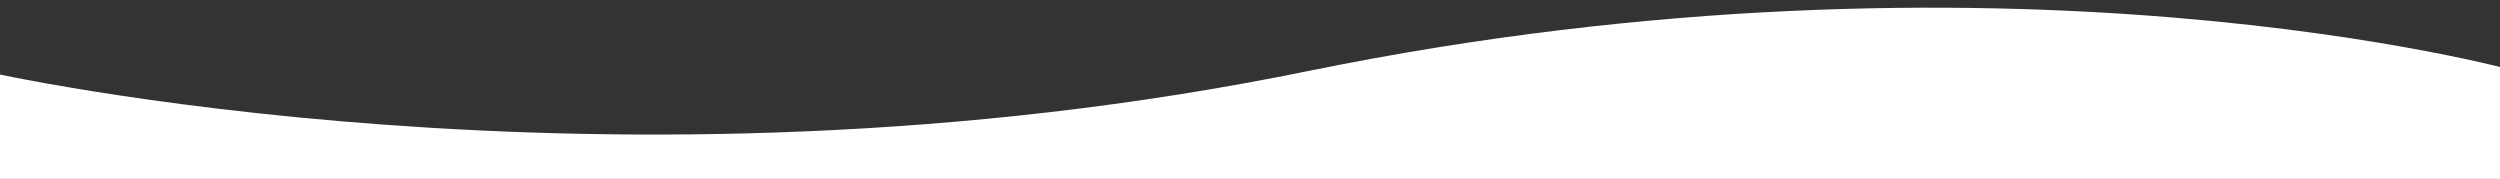 <?xml version="1.0" encoding="utf-8"?>
<!-- Generator: Adobe Illustrator 16.0.0, SVG Export Plug-In . SVG Version: 6.00 Build 0)  -->
<!DOCTYPE svg PUBLIC "-//W3C//DTD SVG 1.1//EN" "http://www.w3.org/Graphics/SVG/1.1/DTD/svg11.dtd">
<svg version="1.1" id="レイヤー_1" xmlns="http://www.w3.org/2000/svg" xmlns:xlink="http://www.w3.org/1999/xlink" x="0px"
	 y="0px" width="1300px" height="93px" viewBox="0 0 1300 93" enable-background="new 0 0 1300 93" xml:space="preserve">
<rect x="0" y="0" width="1300" height="93" fill="#333333" stroke="none"/>
<path fill="#FFFFFF" d="M1308.504,36.988c0,0-265.354-74.222-628.528,0c-363.17,74.224-688.479,0-688.479,0v58.609h1317.008
	L1308.504,36.988L1308.504,36.988z"/>
</svg>
